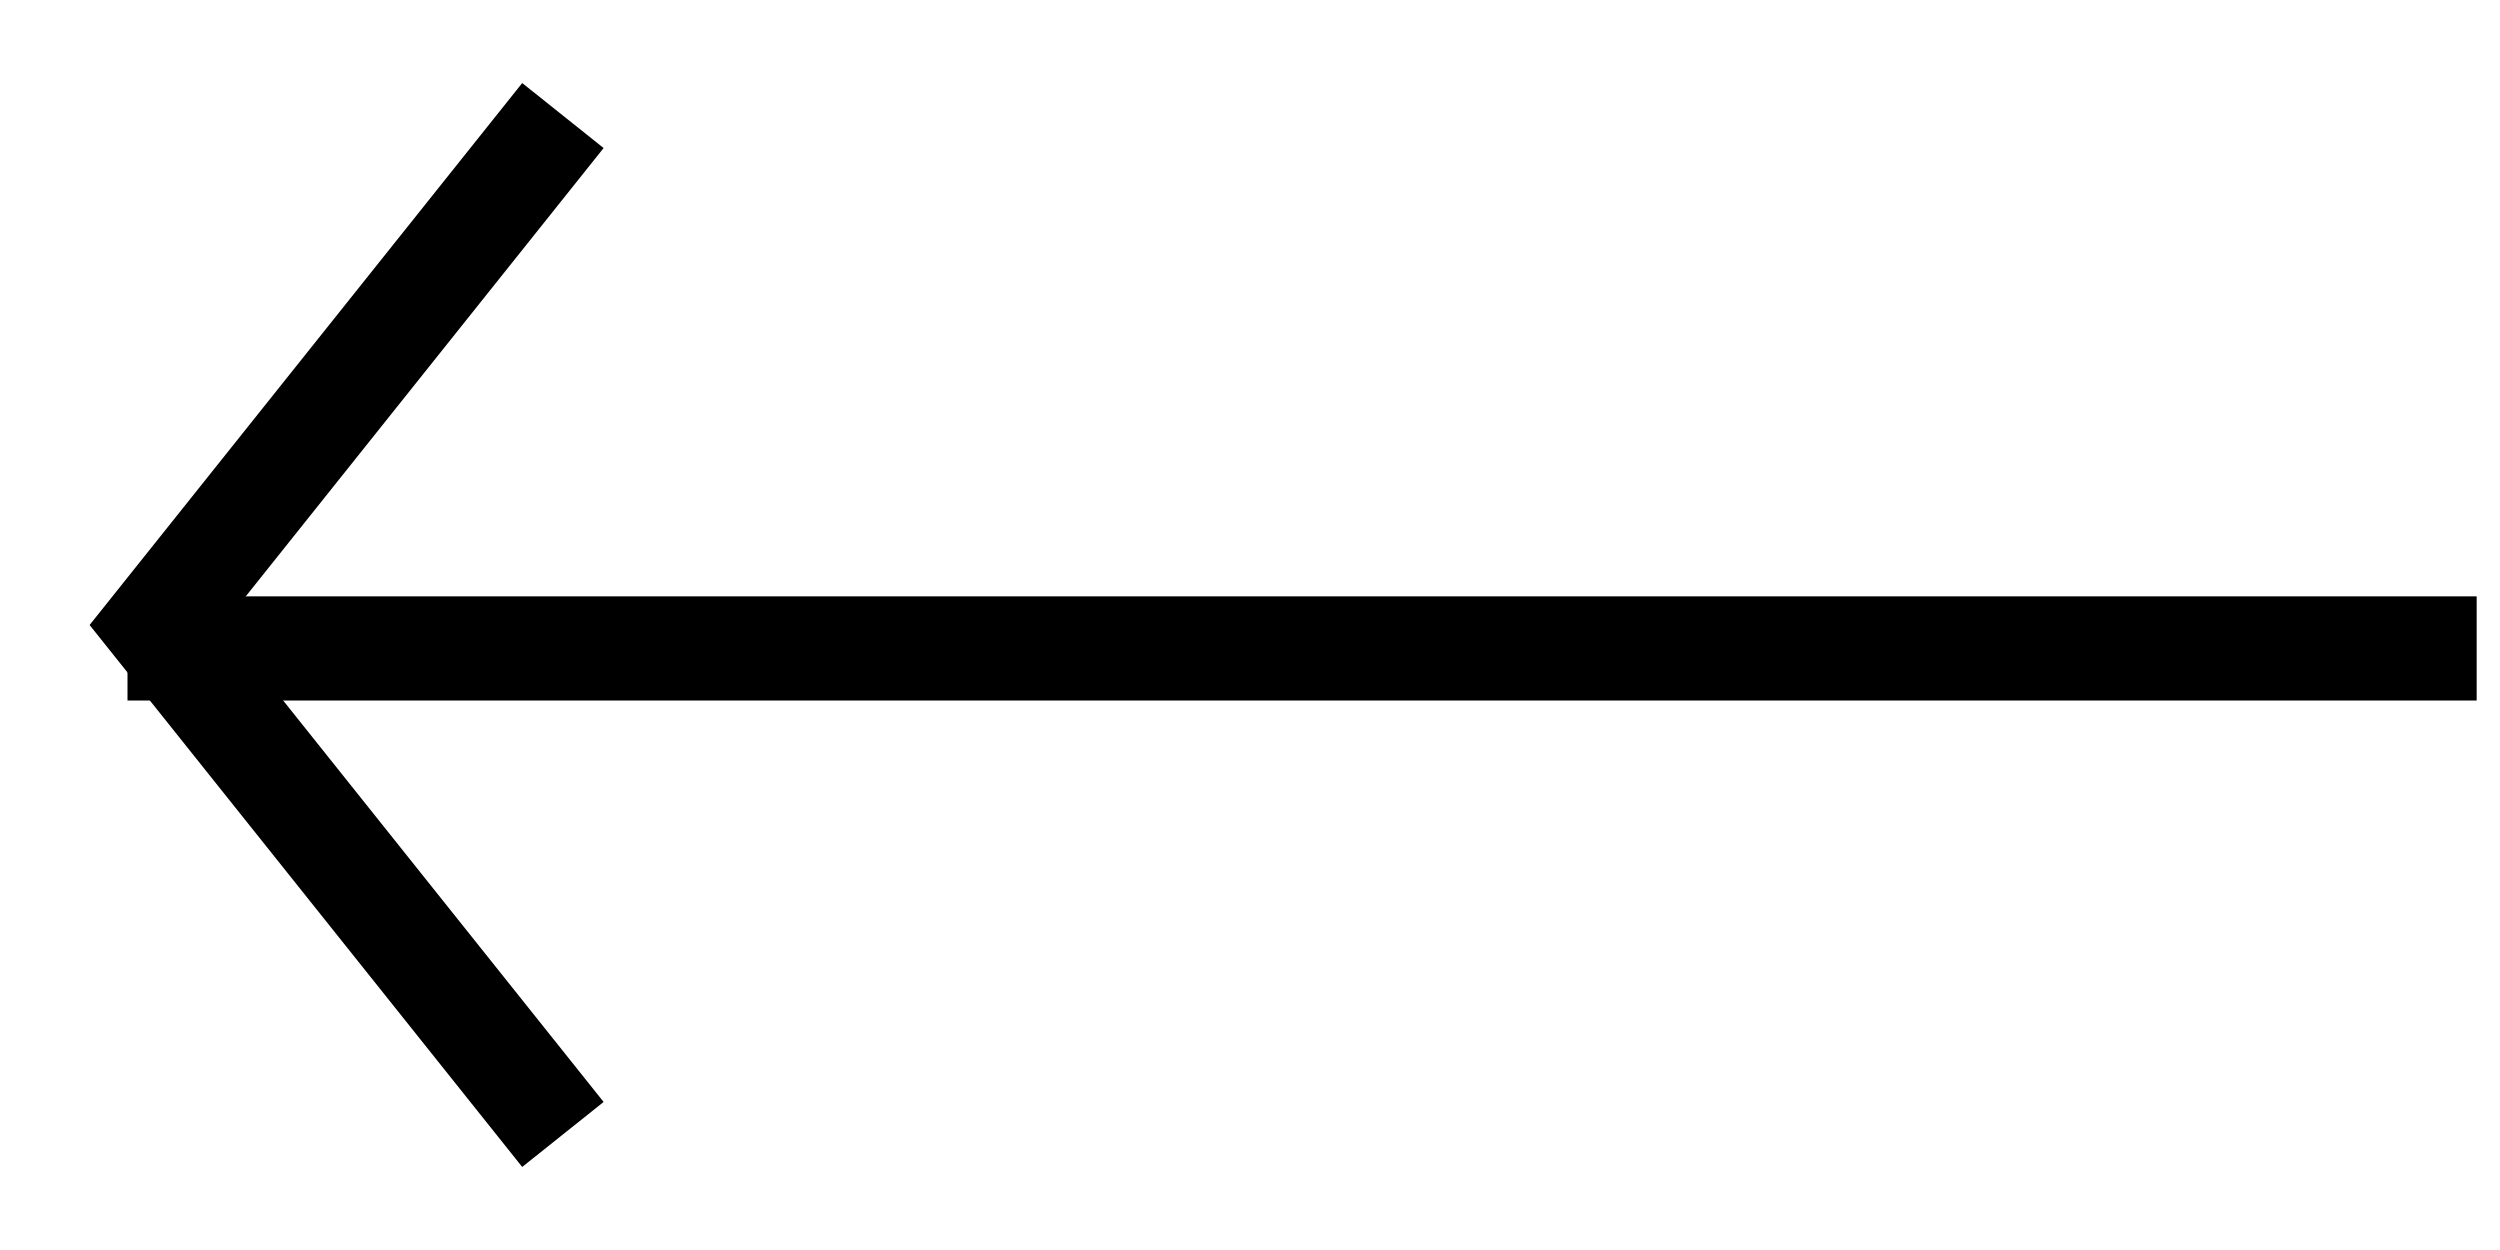<svg width="24" height="12" viewBox="0 0 24 12" fill="none" xmlns="http://www.w3.org/2000/svg">
<g clip-path="url(#clip0)">
<path d="M23.276 6.225L1.724 6.225" stroke="black" stroke-linecap="square"/>
<path d="M5.092 10.5L1.5 6L5.092 1.5" stroke="black" stroke-linecap="square"/>
</g>
<defs>
<clipPath id="clip0">
<rect width="24" height="12" fill="white" transform="translate(24 12) rotate(180)"/>
</clipPath>
</defs>
</svg>
